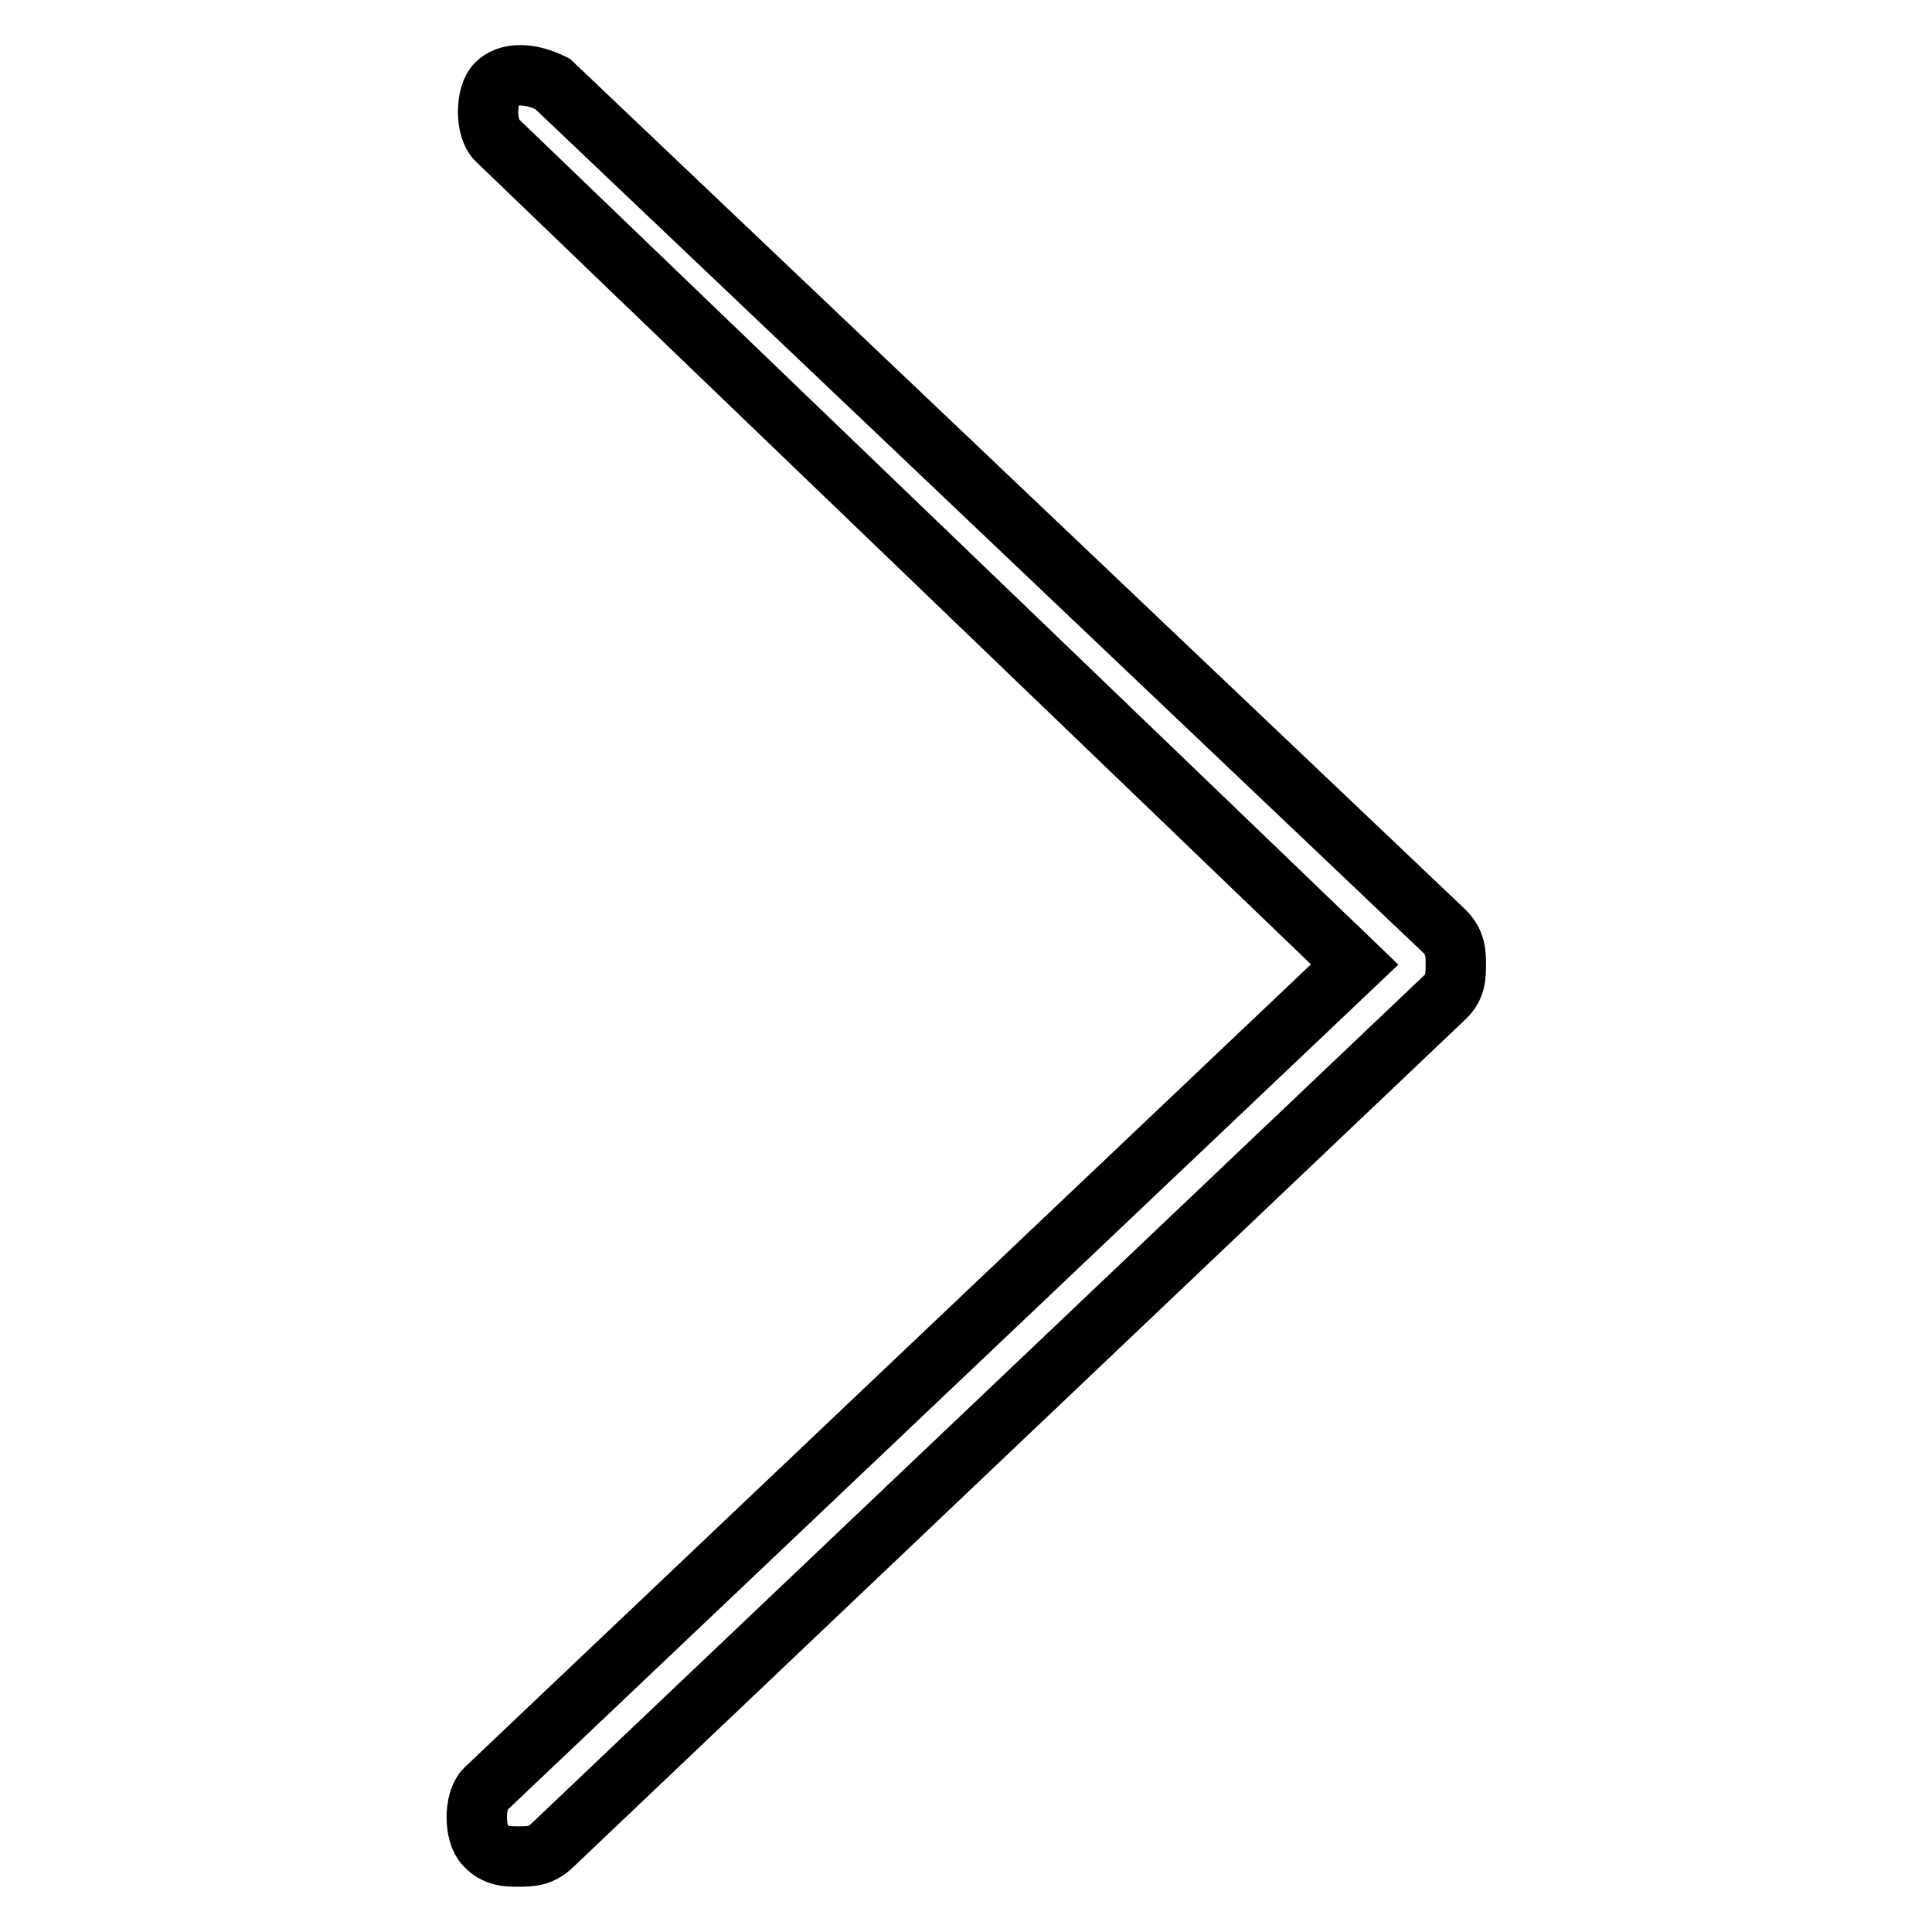 <?xml version="1.0" encoding="utf-8"?>
<!-- Svg Vector Icons : http://www.onlinewebfonts.com/icon -->
<!DOCTYPE svg PUBLIC "-//W3C//DTD SVG 1.1//EN" "http://www.w3.org/Graphics/SVG/1.1/DTD/svg11.dtd">
<svg version="1.1" xmlns="http://www.w3.org/2000/svg" xmlns:xlink="http://www.w3.org/1999/xlink" x="0px" y="0px" viewBox="0 0 256 256" enable-background="new 0 0 256 256" xml:space="preserve">
<g><g><path stroke-width="8" fill-opacity="0" stroke="#000000"  d="M68.7,246c-1.5,0-3,0-4.4-1.5c-1.5-1.5-1.5-5.9,0-7.4l115.2-109.3L65.8,18.5c-1.5-1.5-1.5-5.9,0-7.4c1.5-1.5,4.4-1.5,7.4,0l118.2,112.3c1.5,1.5,1.5,3,1.5,4.4c0,1.5,0,3-1.5,4.4L73.2,244.5C71.7,246,70.2,246,68.7,246z"/></g></g>
</svg>